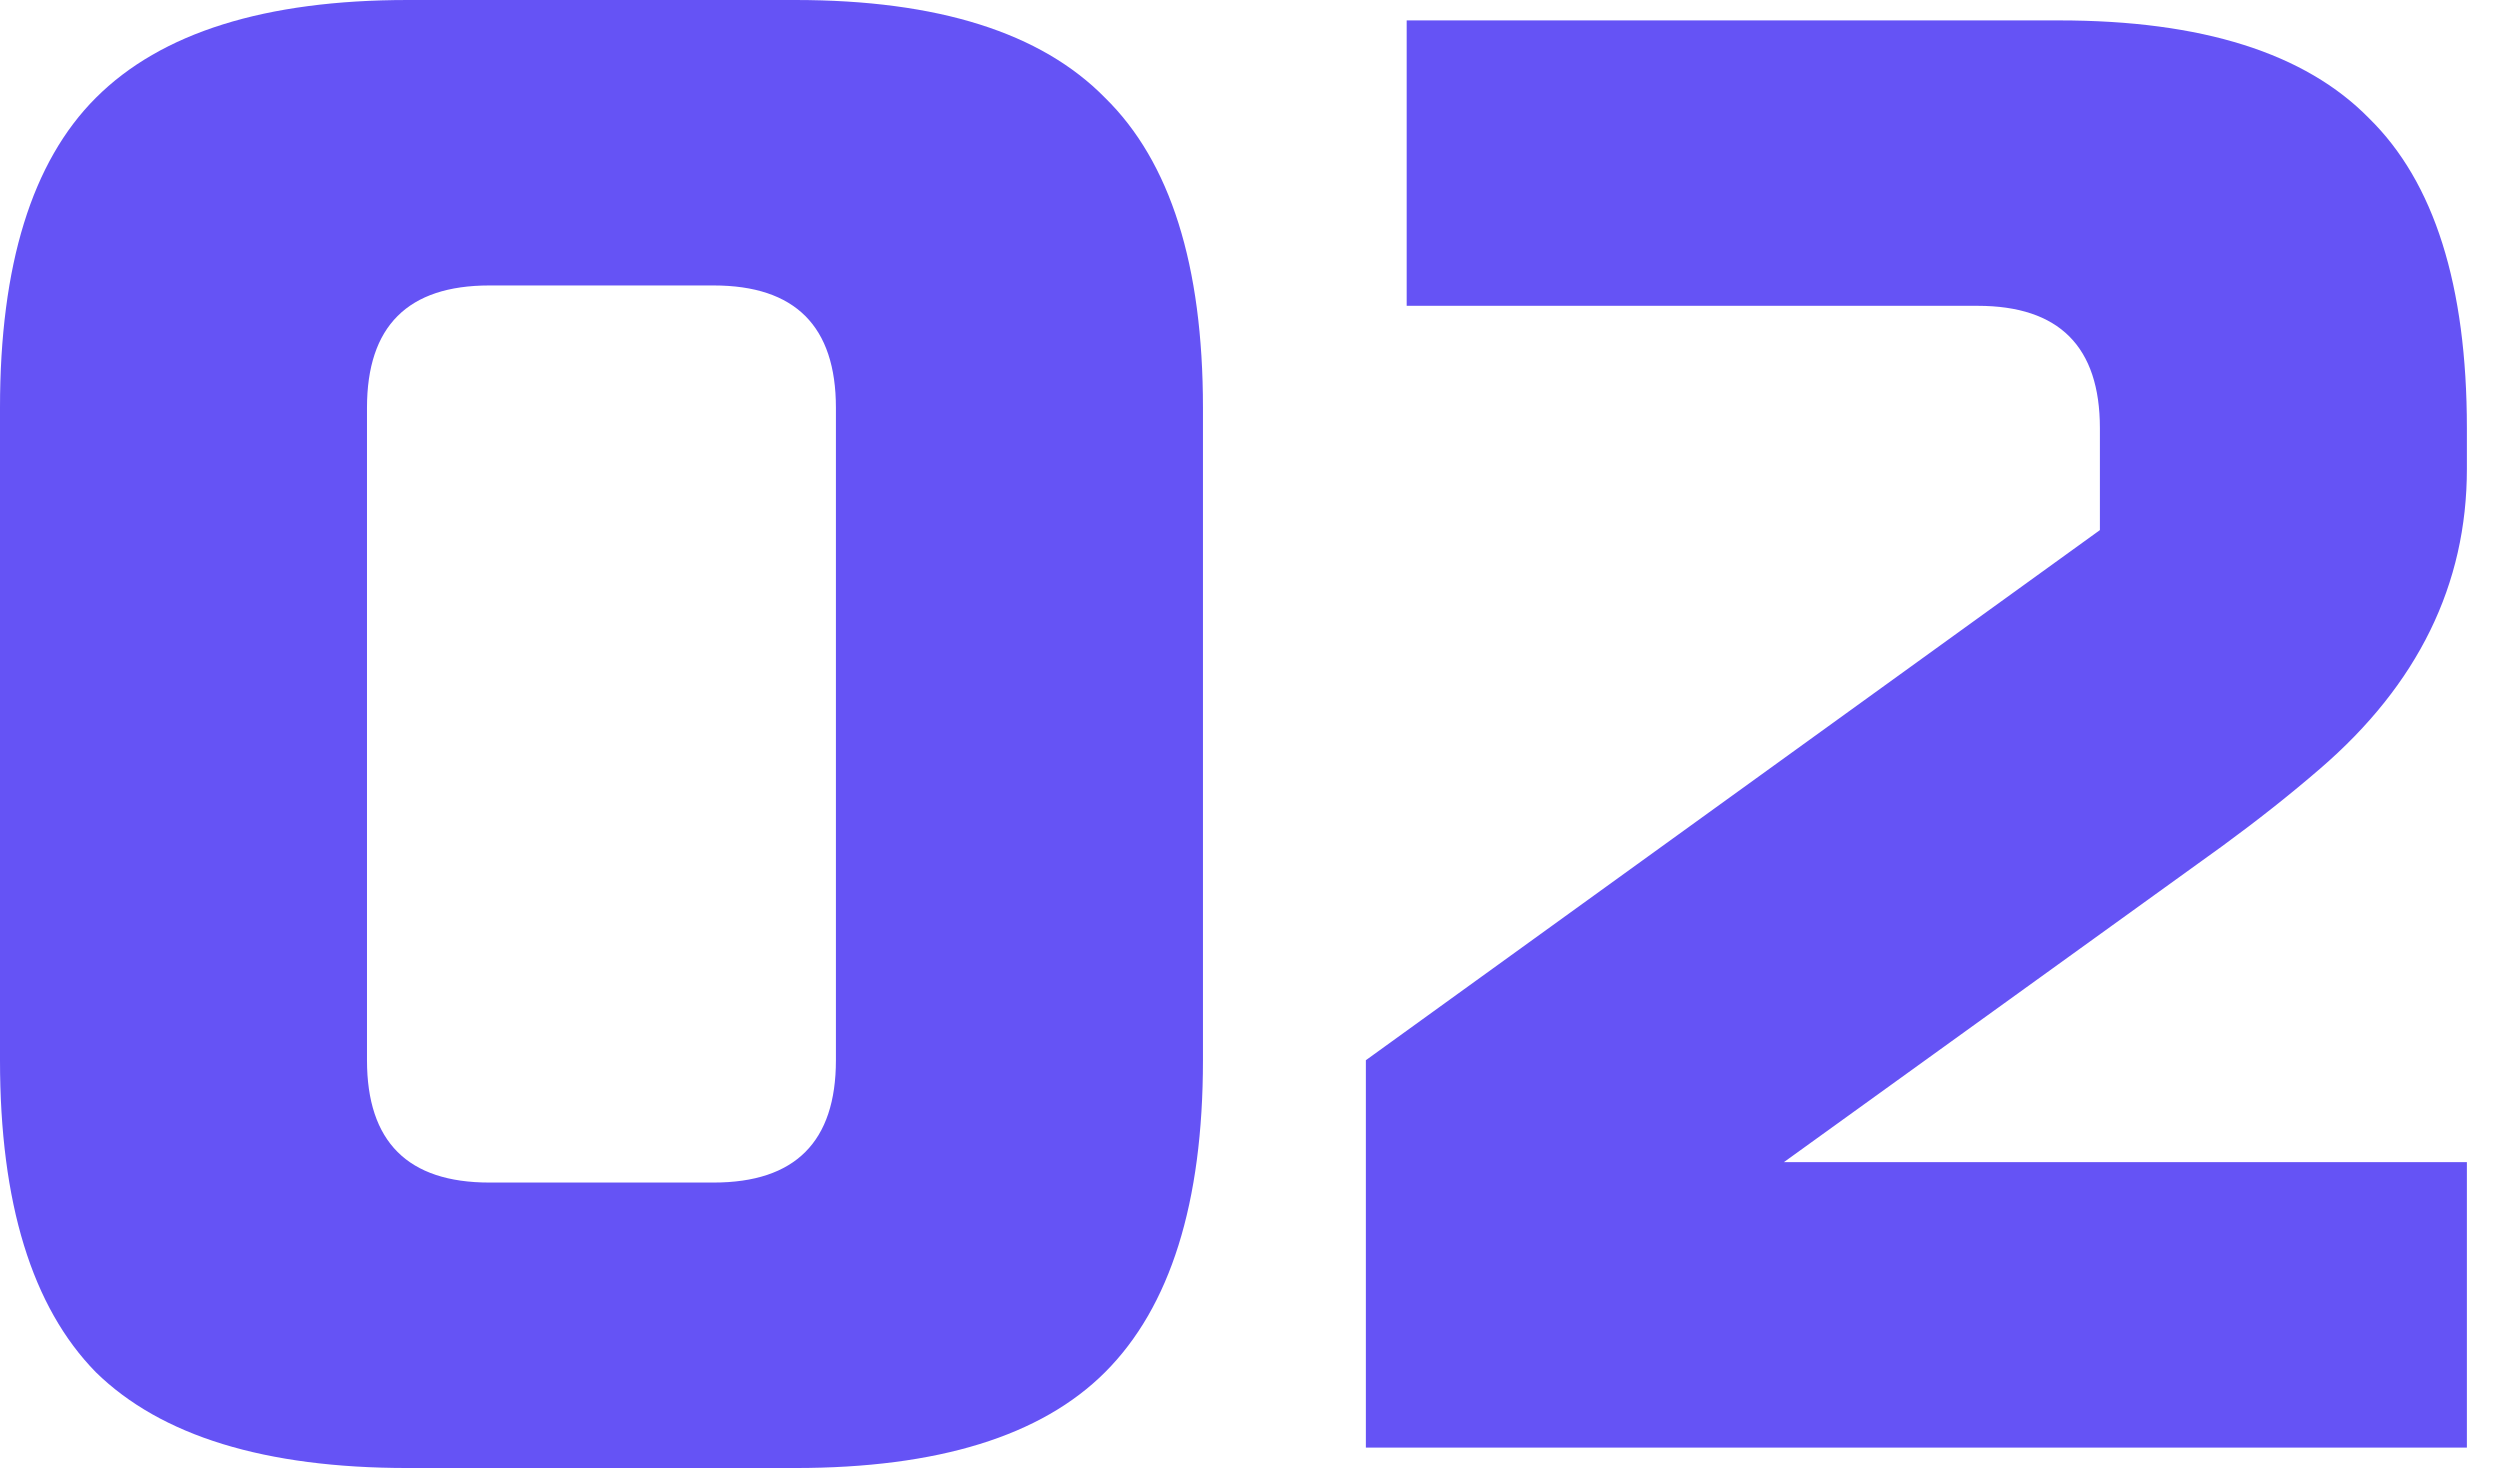 <?xml version="1.0" encoding="UTF-8"?> <svg xmlns="http://www.w3.org/2000/svg" width="49" height="29" viewBox="0 0 49 29" fill="none"><path d="M16.384 7.992C16.384 6.394 15.585 5.595 13.987 5.595H9.591C7.992 5.595 7.193 6.394 7.193 7.992V20.78C7.193 22.379 7.992 23.178 9.591 23.178H13.987C15.585 23.178 16.384 22.379 16.384 20.78V7.992ZM23.578 20.78C23.578 23.578 22.938 25.616 21.66 26.895C20.407 28.147 18.383 28.773 15.585 28.773H7.992C5.195 28.773 3.157 28.147 1.878 26.895C0.626 25.616 0 23.578 0 20.78V7.992C0 5.195 0.626 3.17 1.878 1.918C3.157 0.639 5.195 0 7.992 0H15.585C18.383 0 20.407 0.639 21.66 1.918C22.938 3.17 23.578 5.195 23.578 7.992V20.78Z" fill="#6553F5"></path><path d="M48.351 9.191C48.351 11.456 47.392 13.414 45.474 15.066C44.888 15.572 44.248 16.078 43.556 16.584L34.964 22.778H48.351V28.373H26.771V20.78L41.158 10.39V8.392C41.158 6.794 40.359 5.994 38.76 5.994H27.571V0.4H40.359C43.156 0.4 45.181 1.039 46.433 2.318C47.712 3.57 48.351 5.595 48.351 8.392V9.191Z" fill="#6553F5"></path></svg> 